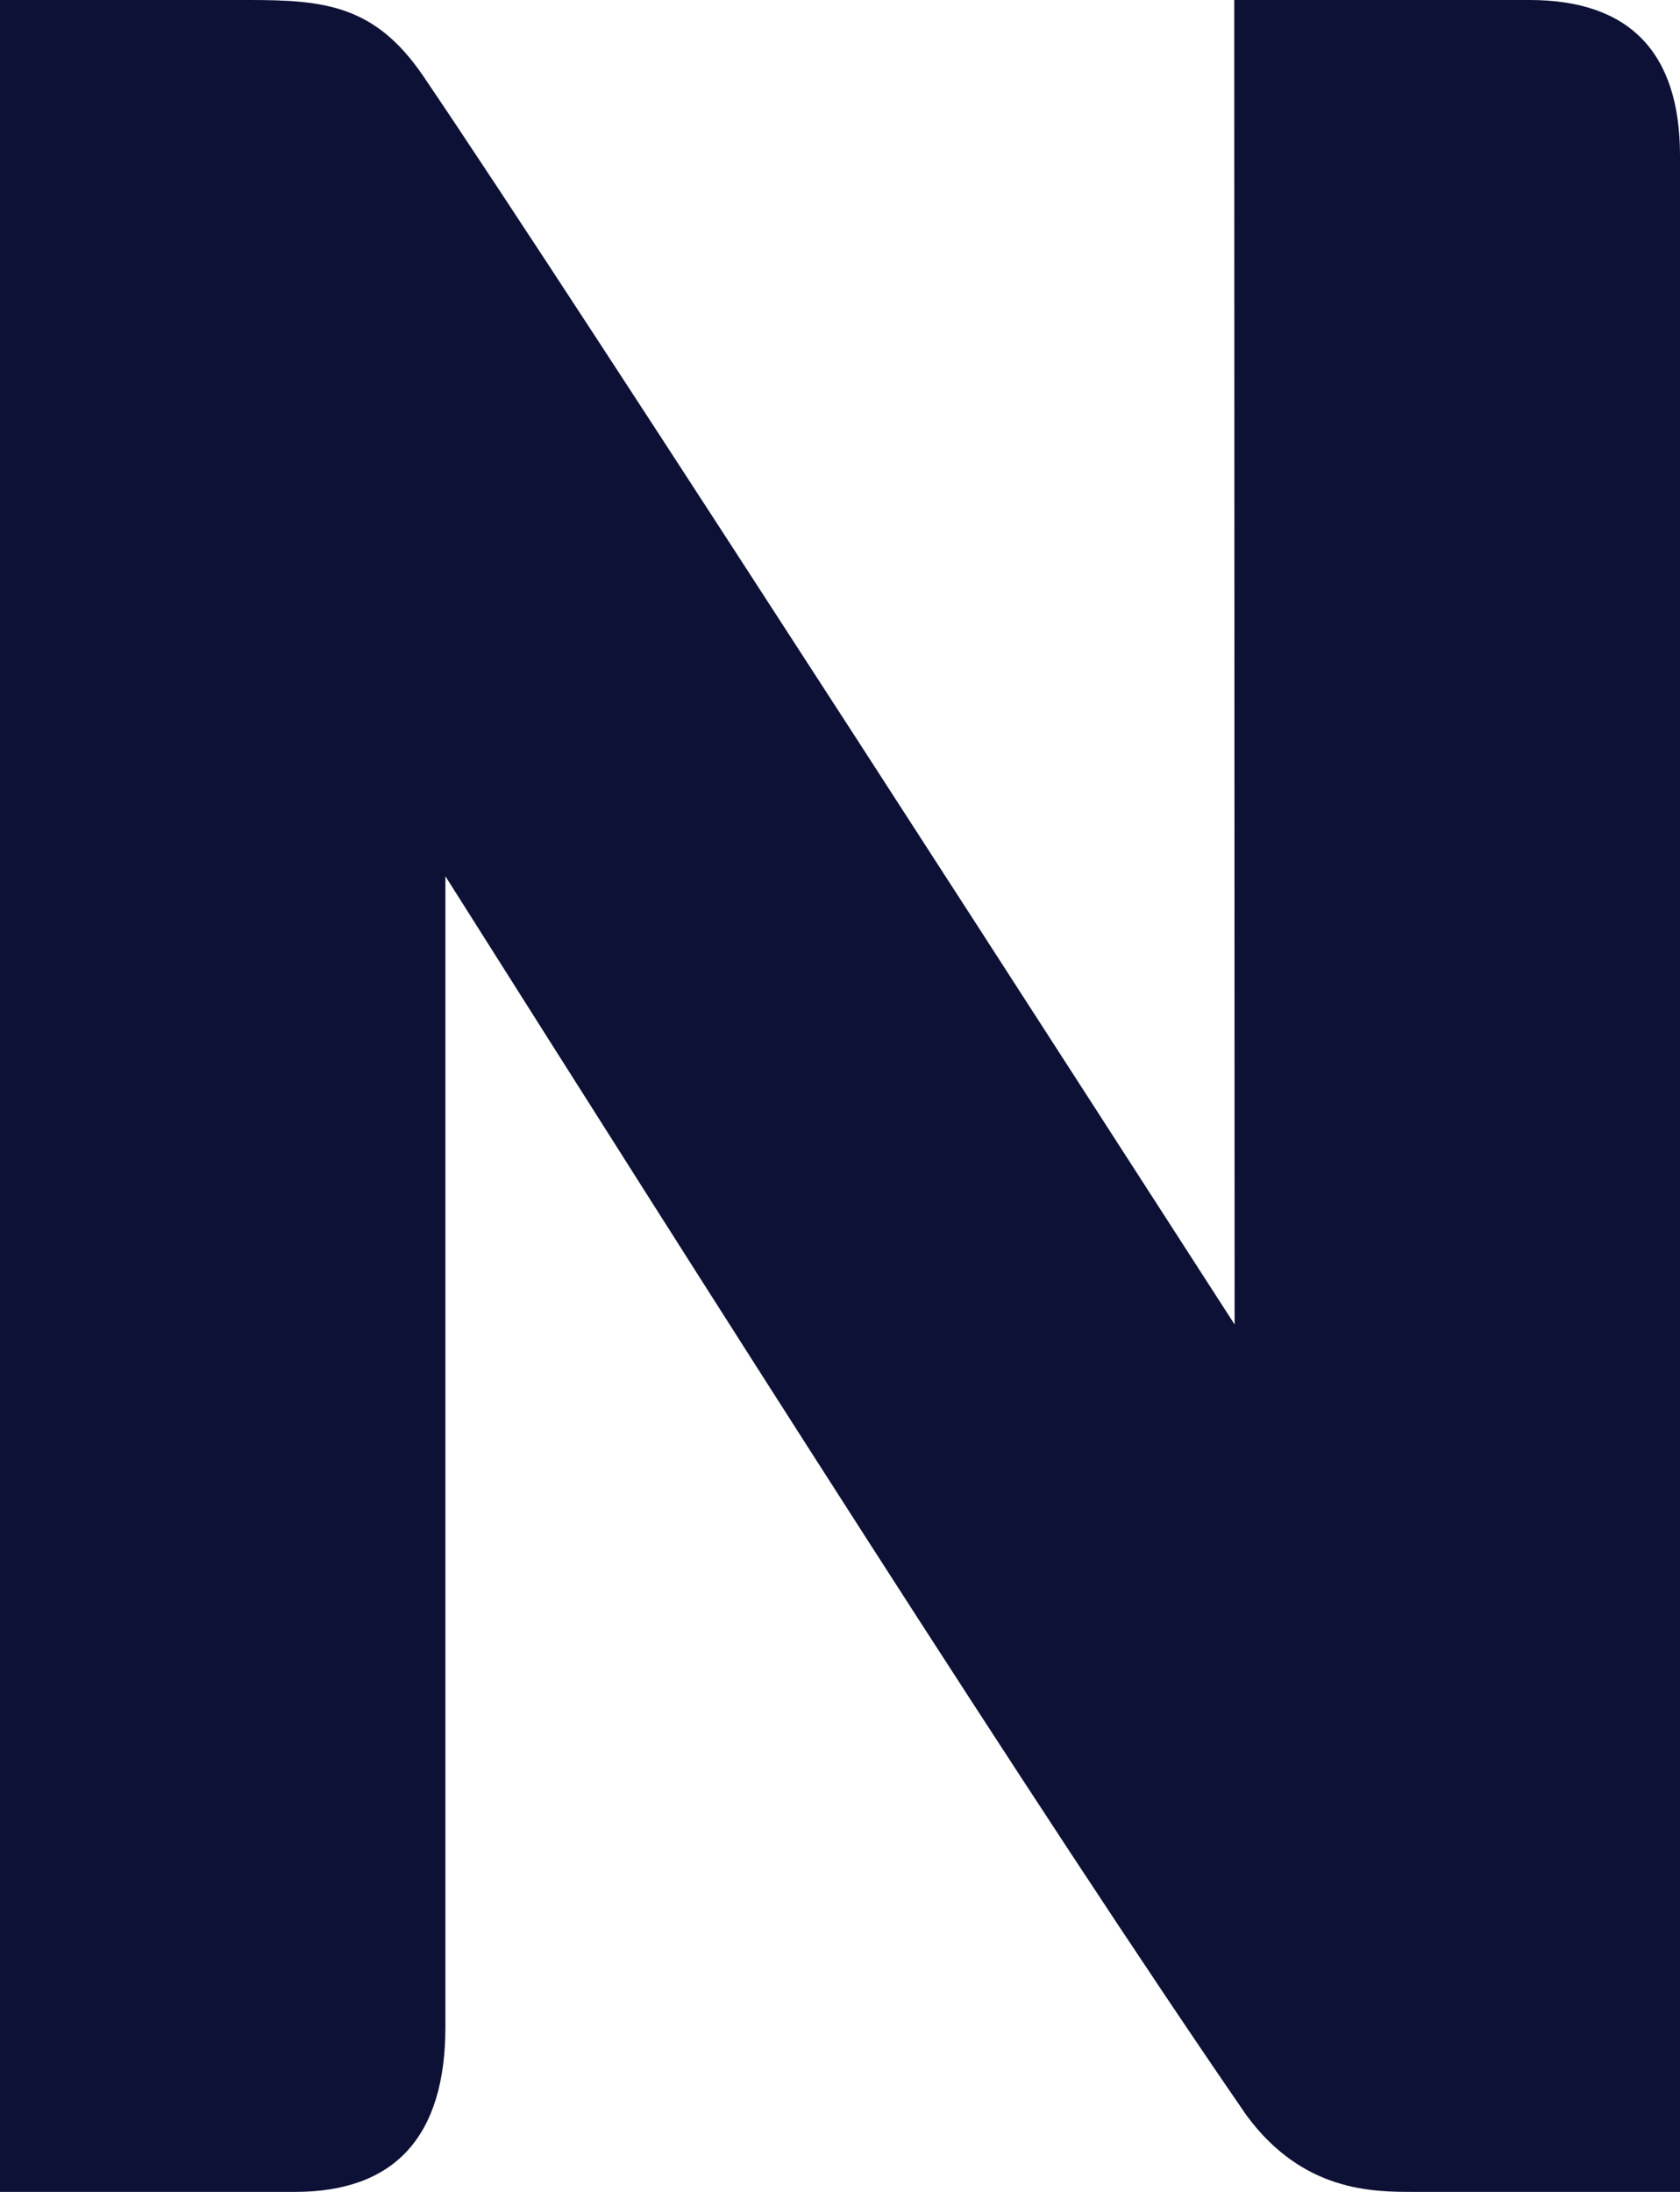 <?xml version="1.0" encoding="utf-8"?>
<svg viewBox="0 0.997 22.922 29.898" width="22.922" height="29.898" xmlns="http://www.w3.org/2000/svg">
  <path fill-rule="evenodd" clip-rule="evenodd" d="M 19.293 30.895 C 18.727 30.895 17.78 30.895 17.01 29.855 C 14.151 25.706 9.71 18.693 6.077 12.949 L 6.077 28.645 C 6.077 30.14 5.386 30.895 4.025 30.895 L 0 30.895 L 0 0.997 L 3.403 0.997 C 4.427 0.997 5.116 1.069 5.771 2.029 C 7.836 5.066 15.679 17.261 16.845 19.063 L 16.84 0.997 L 20.869 0.997 C 22.23 0.997 22.922 1.71 22.922 3.119 L 22.922 30.895 L 19.293 30.895 Z" fill="#0D1135"/>
</svg>